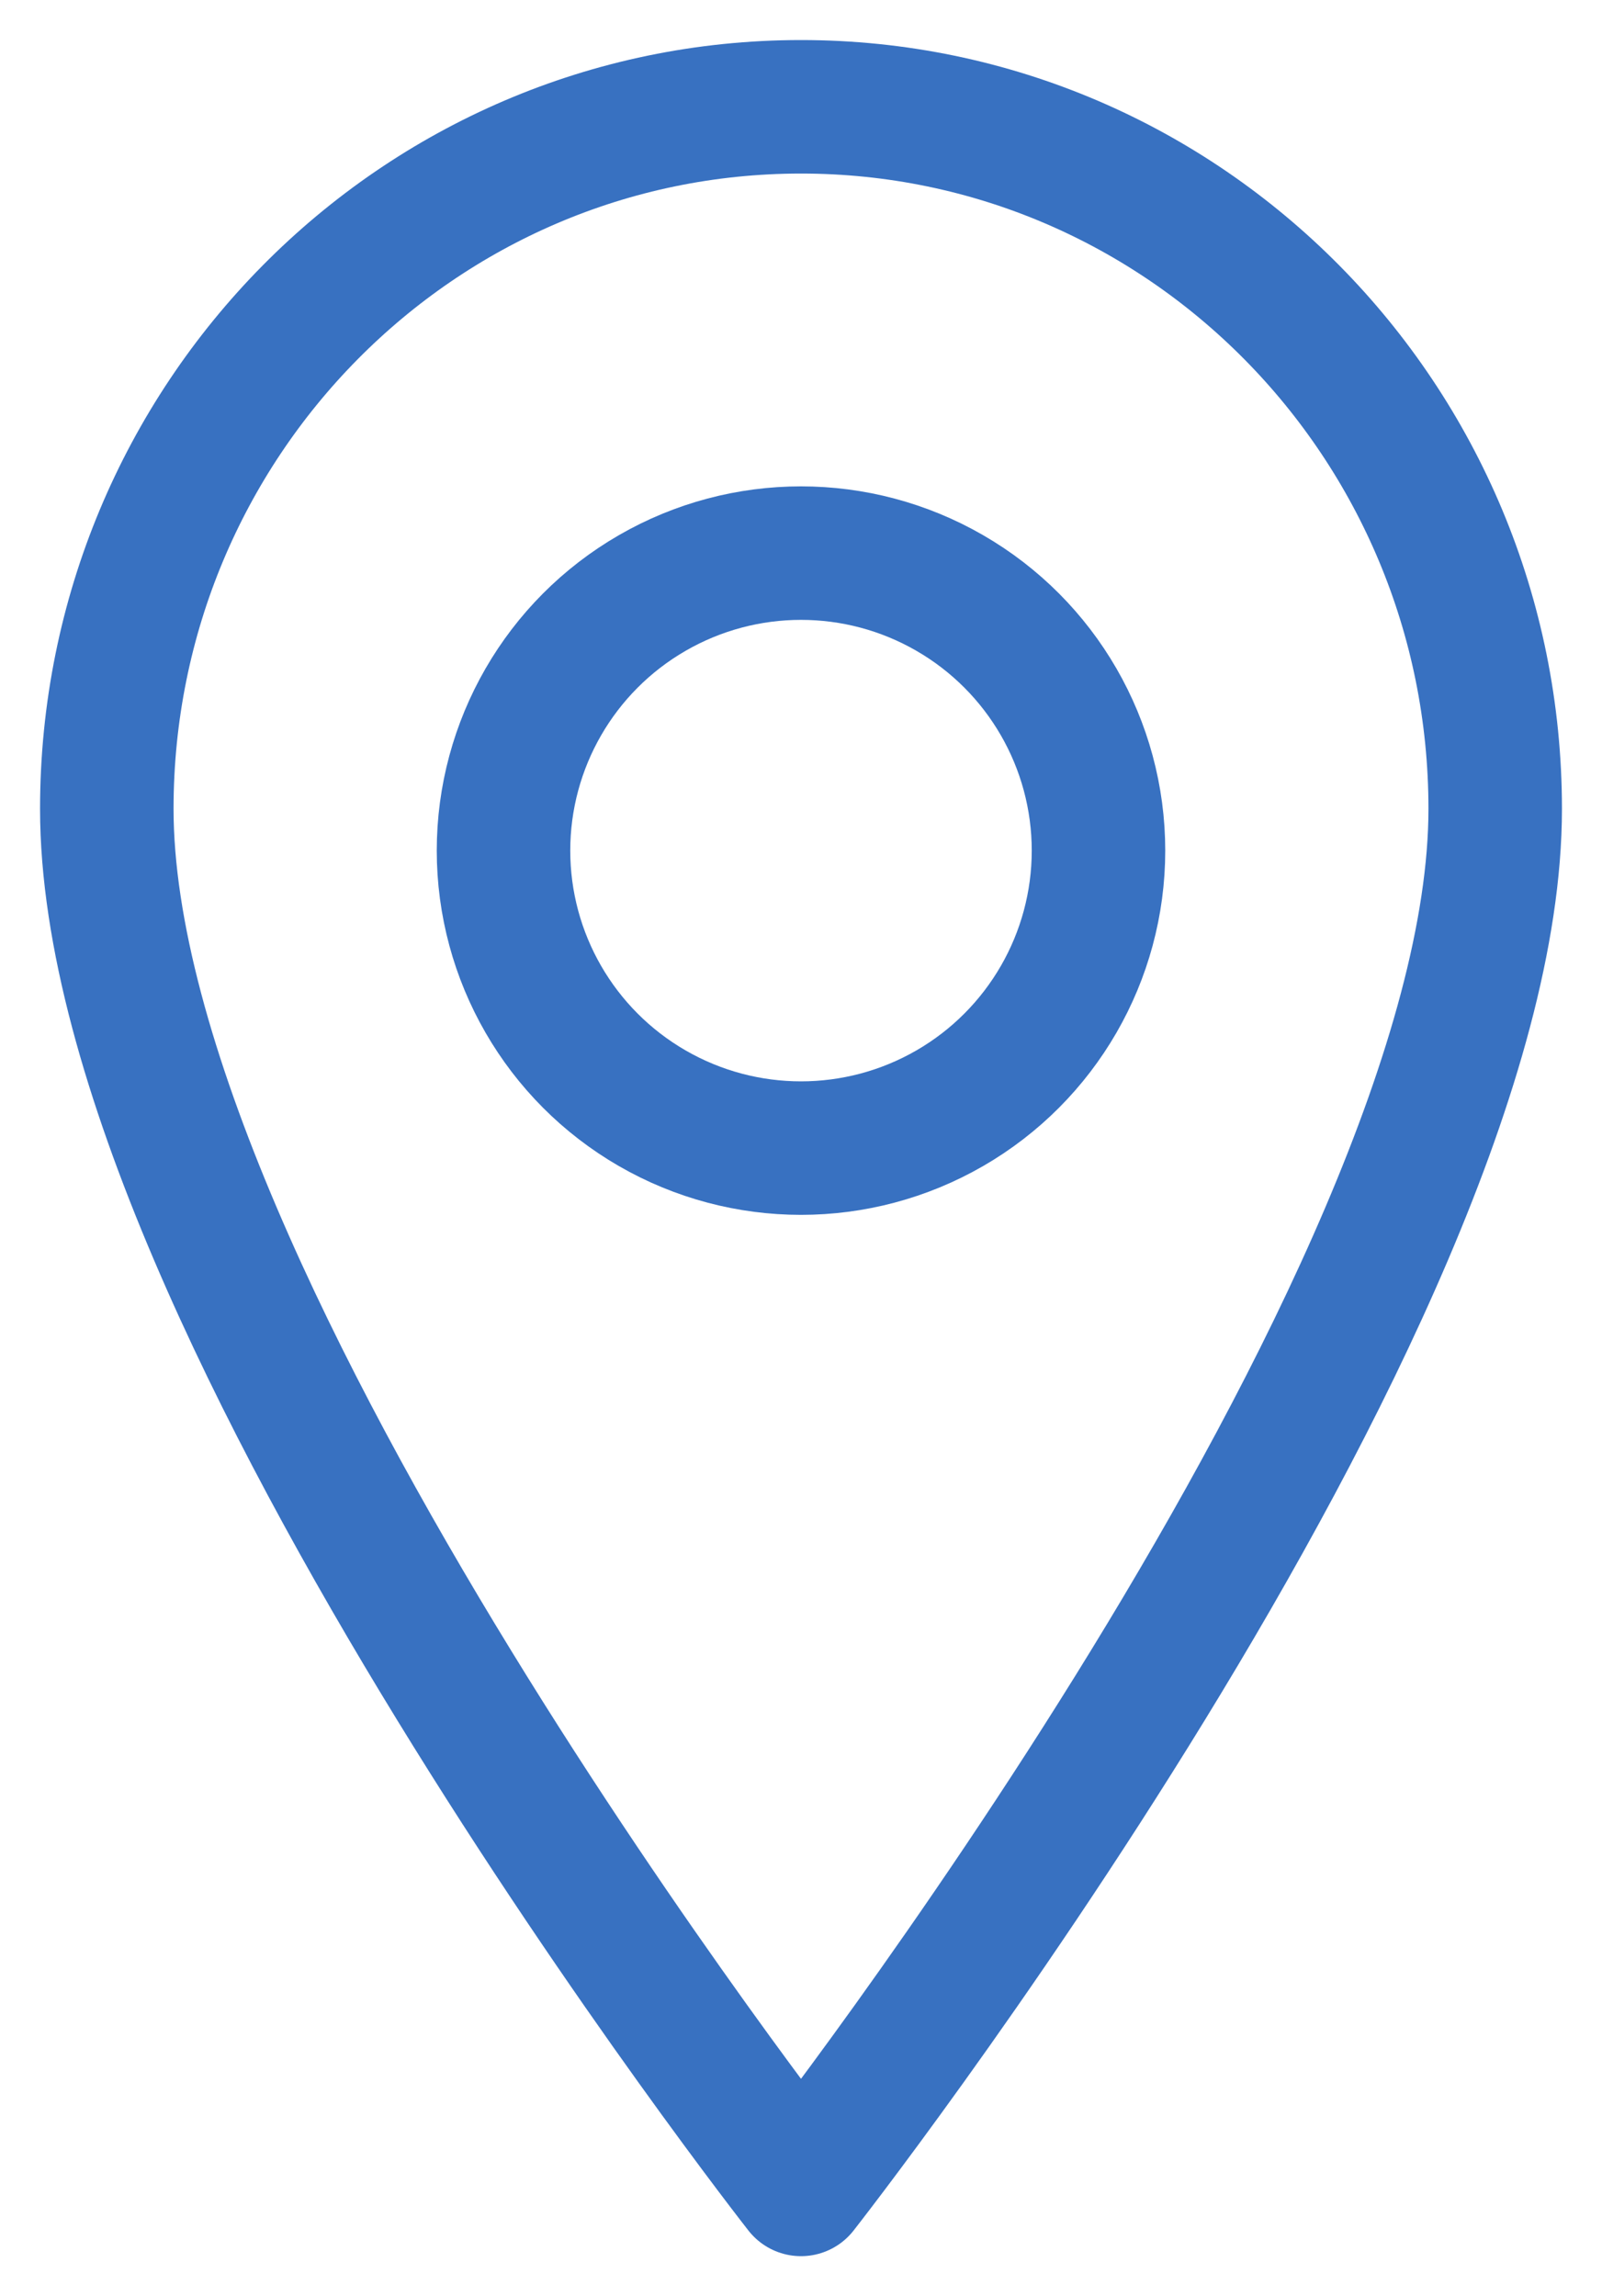 <svg width="30" height="43" viewBox="0 0 30 43" fill="none" xmlns="http://www.w3.org/2000/svg">
<path d="M28 15.146C28 24.425 15 41 15 41C15 41 2 24.425 2 15.146C2 7.886 7.82 2 15 2C22.18 2 28 7.886 28 15.146Z" stroke="#3871C1" stroke-width="2.5" stroke-linejoin="round"/>
<circle cx="15" cy="15.929" r="5.571" stroke="#3871C1" stroke-width="2.5" stroke-linejoin="round"/>
</svg>
